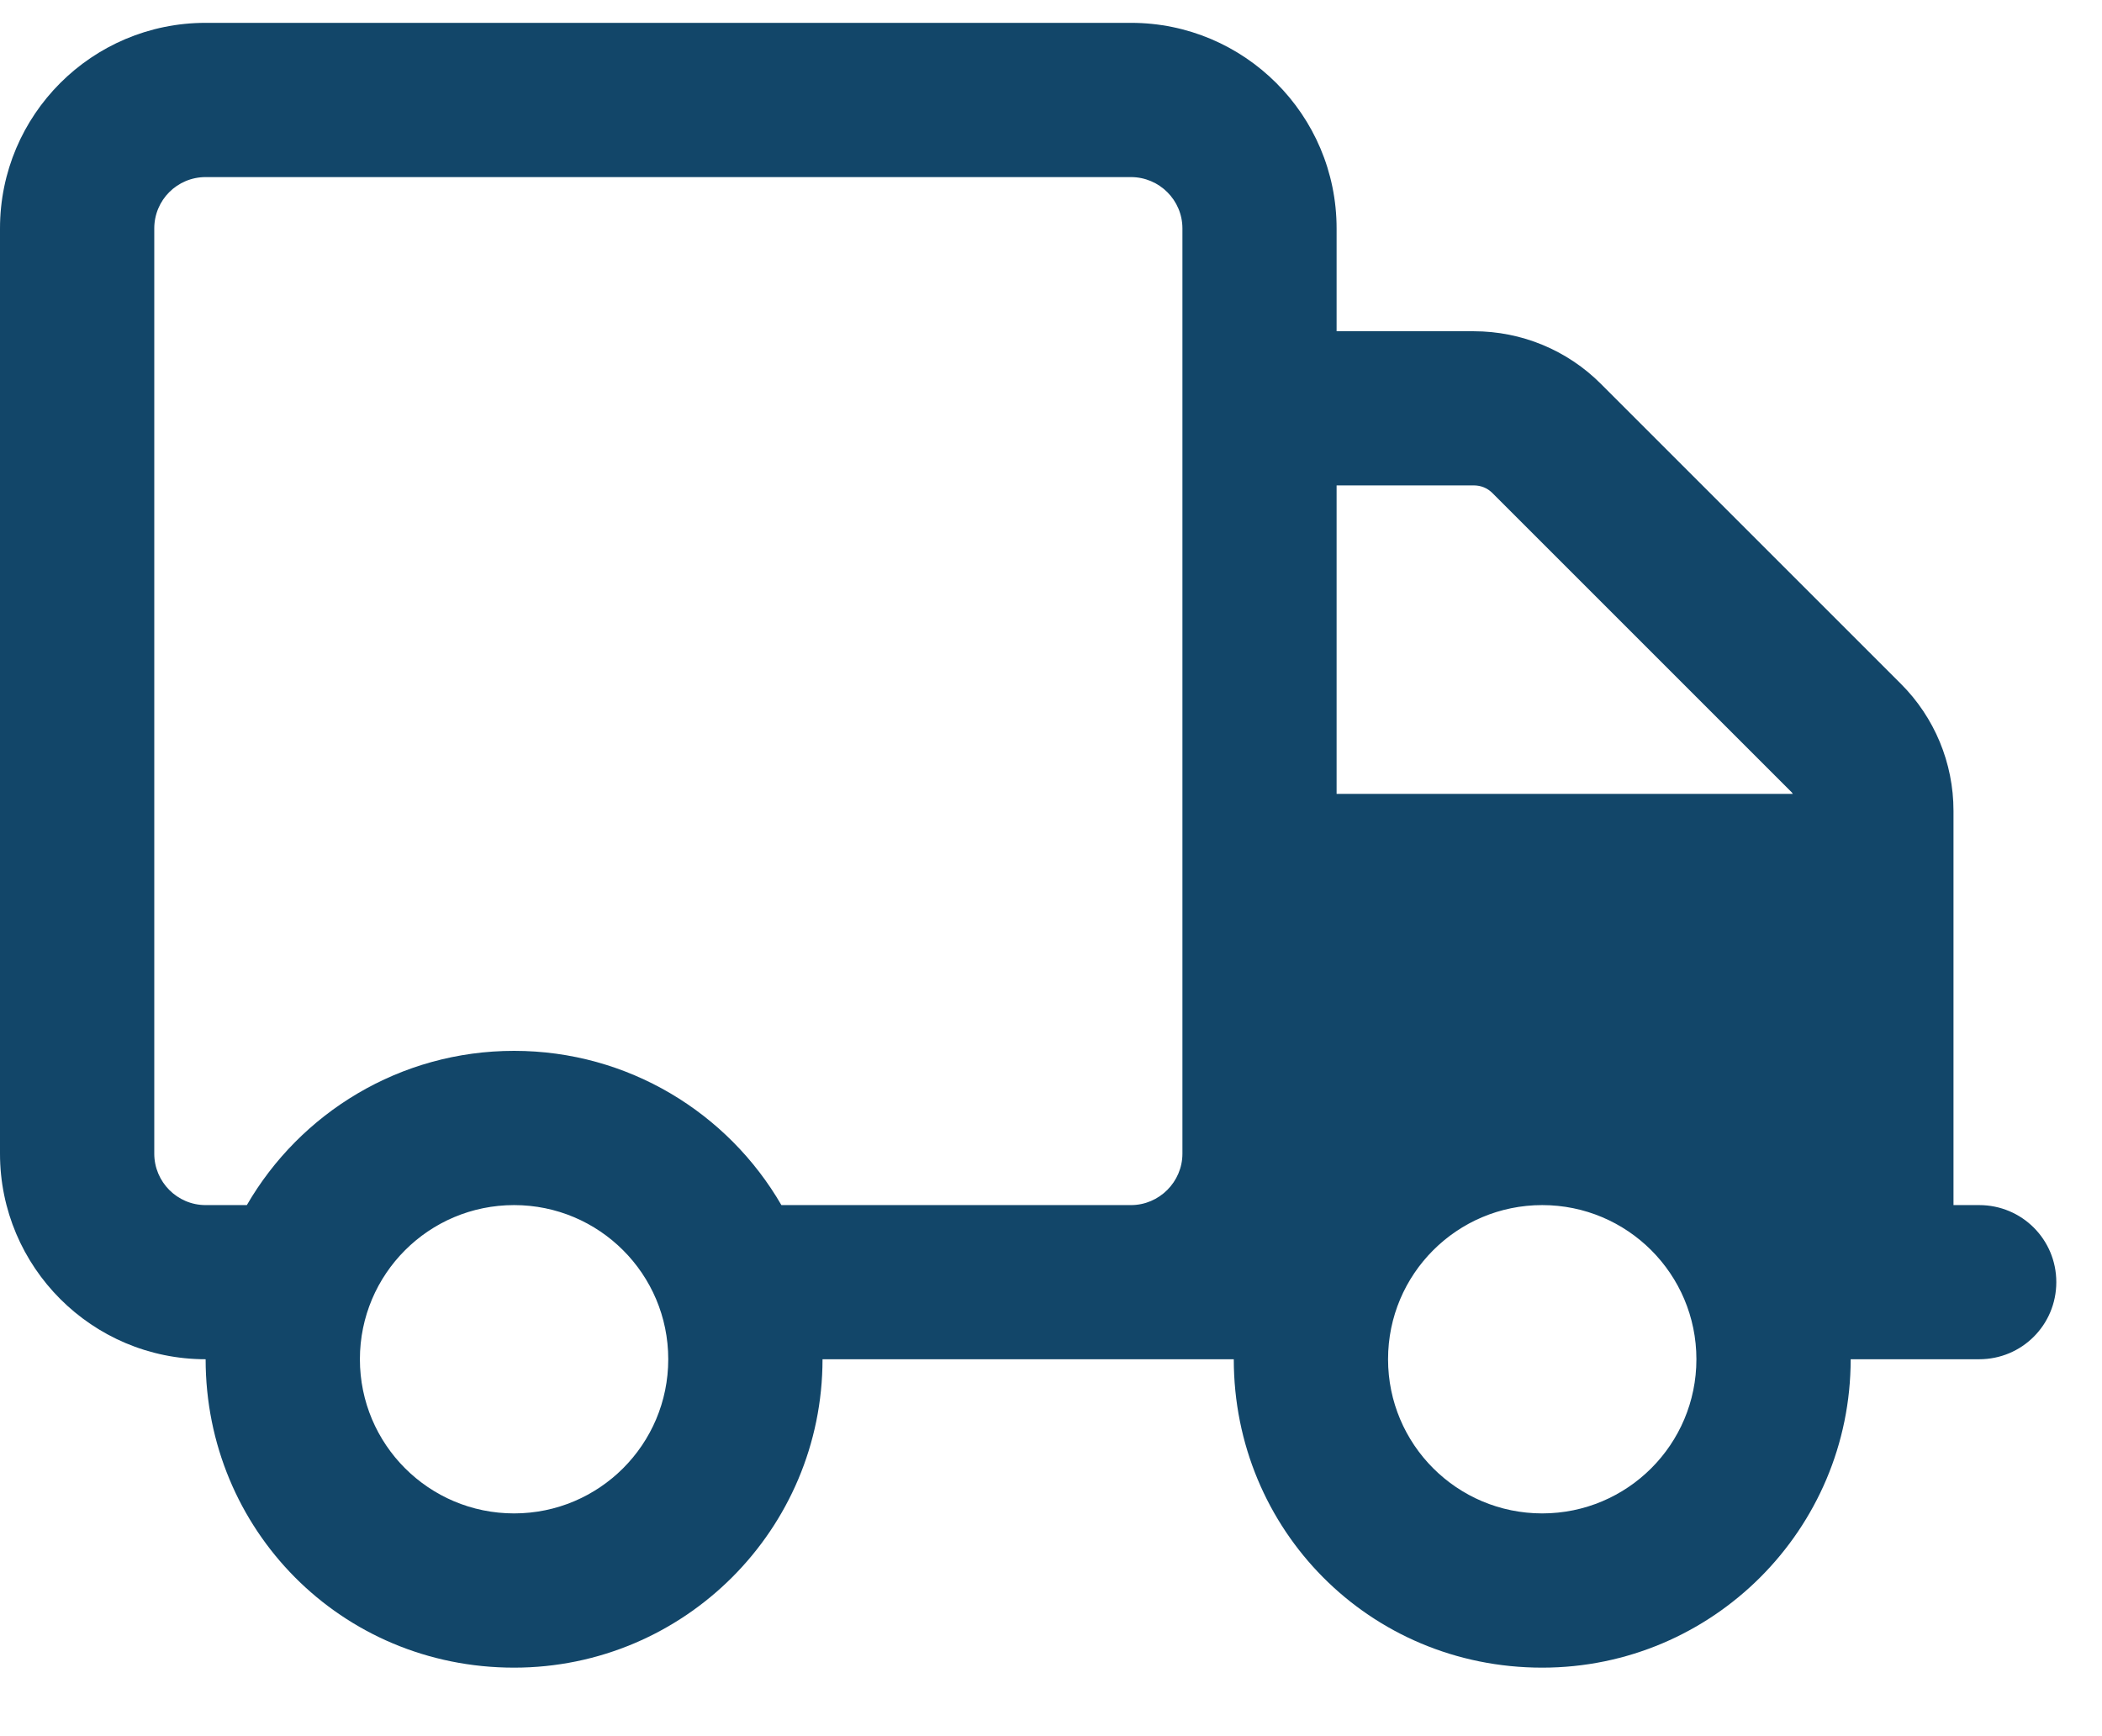 <?xml version="1.0" encoding="UTF-8"?>
<svg width="23px" height="19px" viewBox="0 0 23 19" version="1.1" xmlns="http://www.w3.org/2000/svg" xmlns:xlink="http://www.w3.org/1999/xlink">
    <title>Basket Copy 4</title>
    <g id="Page-1" stroke="none" stroke-width="1" fill="none" fill-rule="evenodd">
        <g id="01.-Argenti-Homepage" transform="translate(-490, -756)" fill="#124669" fill-rule="nonzero">
            <g id="USPS" transform="translate(0, 740)">
                <g id="USP" transform="translate(480, 8)">
                    <g id="Icon" transform="translate(2, 0)">
                        <g id="Basket-Copy-4" transform="translate(8, 8.25)">
                            <path d="M9,14.625 C9,16.488 7.488,18 5.625,18 C3.73,18 2.25,16.488 2.25,14.625 C1.007,14.625 0,13.616 0,12.375 L0,2.25 C0,1.007 1.007,0 2.25,0 L12.375,0 C13.616,0 14.625,1.007 14.625,2.25 L14.625,3.375 L16.126,3.375 C16.65,3.375 17.149,3.582 17.518,3.952 L20.798,7.232 C21.168,7.601 21.375,8.1 21.375,8.624 L21.375,12.938 L21.656,12.938 C22.124,12.938 22.5,13.314 22.5,13.781 C22.5,14.249 22.124,14.625 21.656,14.625 L20.25,14.625 C20.25,16.488 18.738,18 16.875,18 C14.98,18 13.5,16.488 13.5,14.625 L9,14.625 L9,14.625 Z M12.375,1.688 L2.25,1.688 C1.939,1.688 1.688,1.939 1.688,2.25 L1.688,12.375 C1.688,12.684 1.939,12.938 2.25,12.938 L2.701,12.938 C3.285,11.929 4.377,11.25 5.625,11.25 C6.873,11.25 7.966,11.929 8.55,12.938 L12.375,12.938 C12.684,12.938 12.938,12.684 12.938,12.375 L12.938,2.25 C12.938,1.939 12.684,1.688 12.375,1.688 Z M16.327,5.143 C16.274,5.091 16.204,5.062 16.126,5.062 L14.625,5.062 L14.625,8.438 L19.617,8.438 C19.614,8.434 19.61,8.427 19.607,8.423 L16.327,5.143 Z M5.625,12.938 C4.693,12.938 3.938,13.693 3.938,14.625 C3.938,15.557 4.693,16.312 5.625,16.312 C6.557,16.312 7.312,15.557 7.312,14.625 C7.312,13.693 6.557,12.938 5.625,12.938 Z M16.875,16.312 C17.807,16.312 18.562,15.557 18.562,14.625 C18.562,13.693 17.807,12.938 16.875,12.938 C15.943,12.938 15.188,13.693 15.188,14.625 C15.188,15.557 15.943,16.312 16.875,16.312 Z" id="Shape"></path>
                        </g>
                    </g>
                </g>
            </g>
        </g>
    </g>
</svg>
